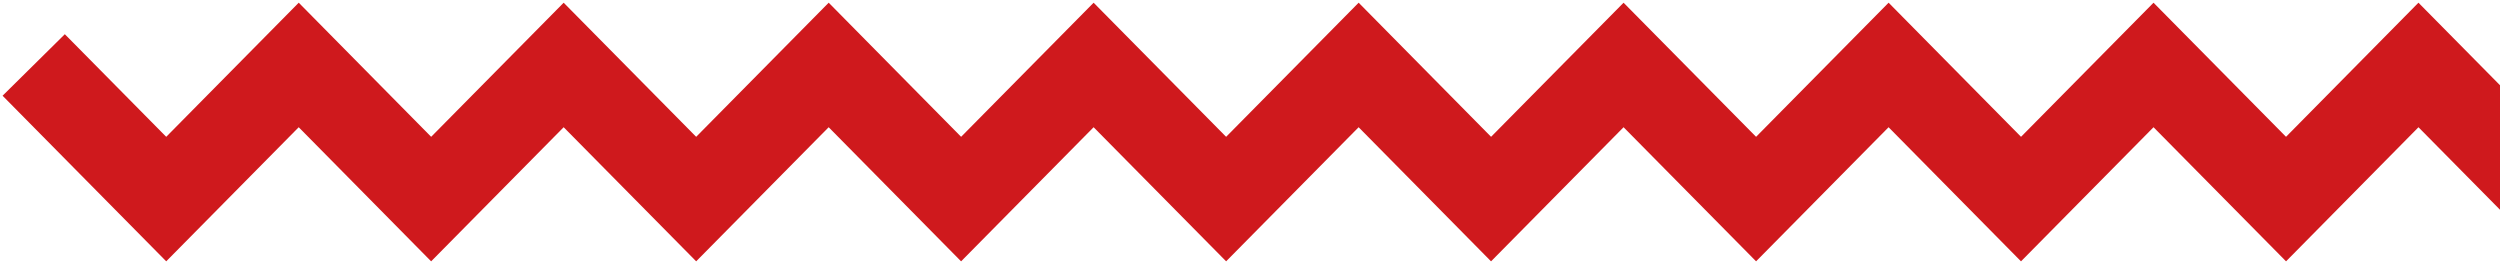 <?xml version="1.0" encoding="UTF-8"?> <svg xmlns="http://www.w3.org/2000/svg" width="816" height="86" viewBox="0 0 816 86" fill="none"><path d="M1048.86 21.206L1005.61 64.978L962.361 21.206L919.139 64.978L875.887 21.206L832.636 64.978L789.384 21.206L746.161 64.978L702.91 21.206L659.658 64.978L616.436 21.206L573.184 64.978L529.932 21.206L486.681 64.978L443.458 21.206L400.206 64.978L356.955 21.206L313.703 64.978L270.481 21.206L227.229 64.978L183.977 21.206L140.726 64.978L97.503 21.206L54.252 64.978L11 21.206" stroke="#CF191D" stroke-width="28.565" stroke-miterlimit="10"></path></svg> 